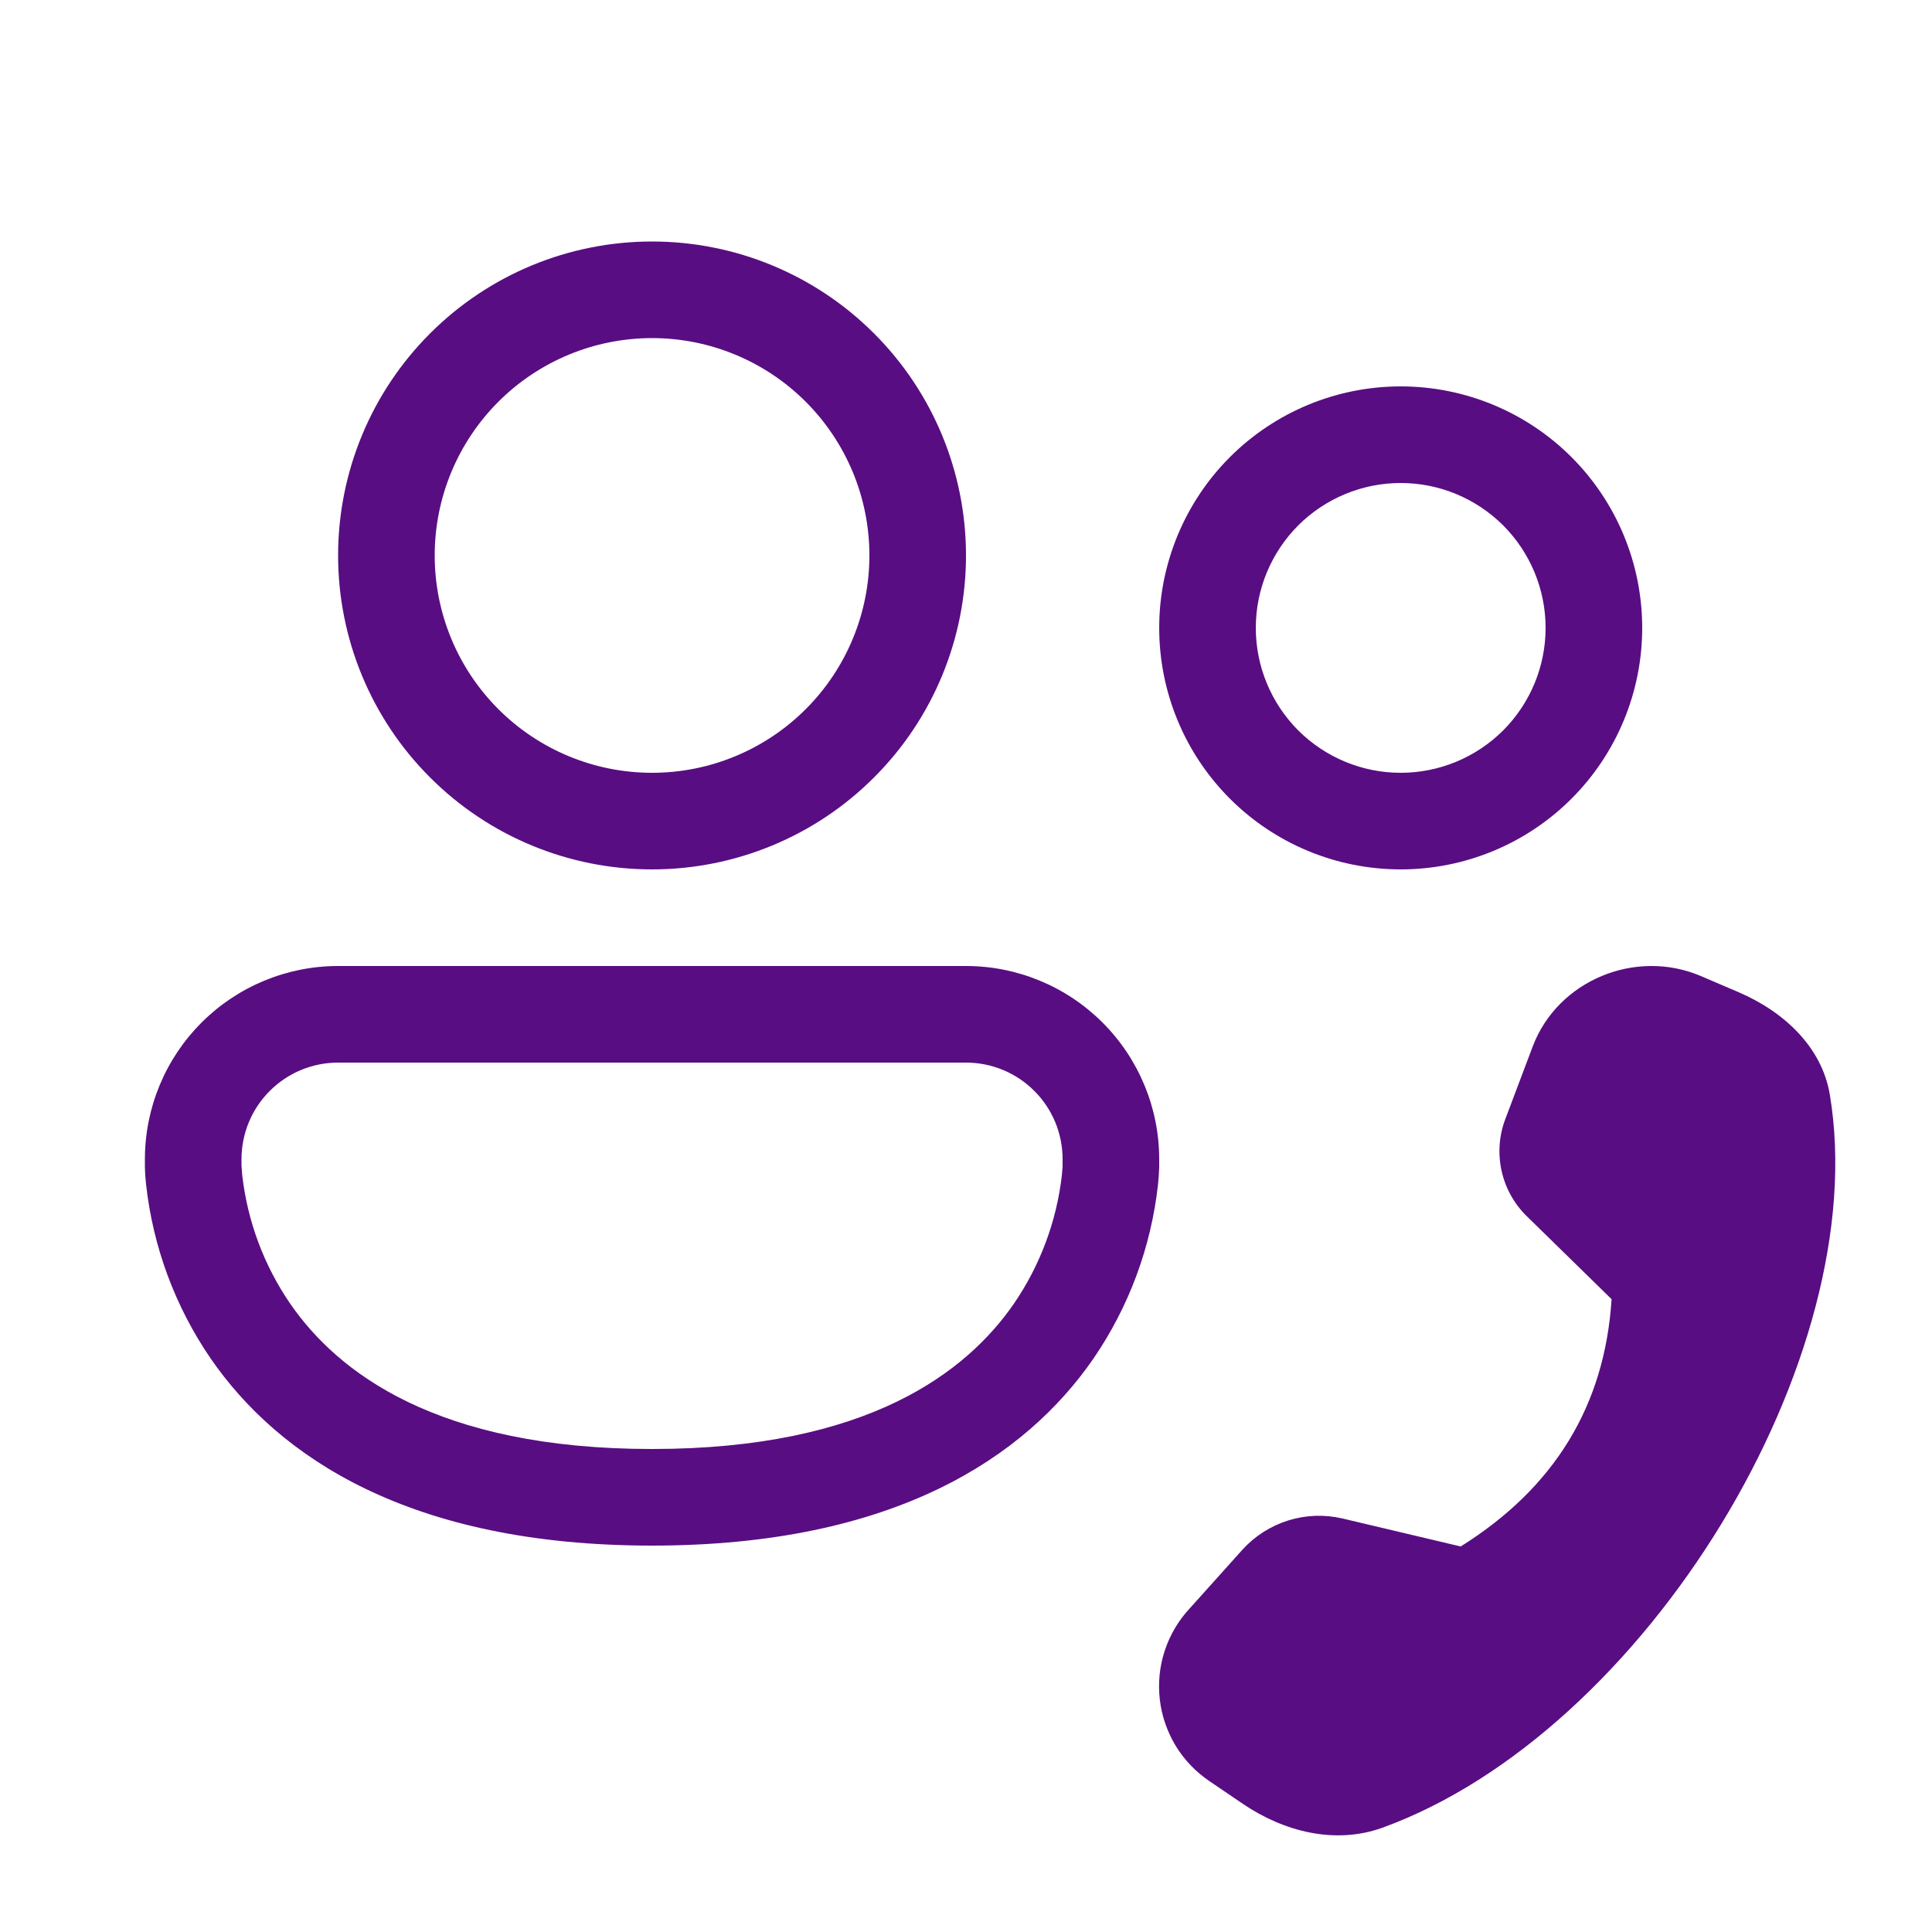 <svg width="20" height="20" viewBox="0 0 20 20" fill="none" xmlns="http://www.w3.org/2000/svg">
<path d="M6.75 3.5C6.153 3.5 5.581 3.737 5.159 4.159C4.737 4.581 4.5 5.153 4.5 5.75C4.5 6.347 4.737 6.919 5.159 7.341C5.581 7.763 6.153 8 6.75 8C7.347 8 7.919 7.763 8.341 7.341C8.763 6.919 9 6.347 9 5.75C9 5.153 8.763 4.581 8.341 4.159C7.919 3.737 7.347 3.5 6.75 3.5ZM3.5 5.75C3.5 4.888 3.842 4.061 4.452 3.452C5.061 2.842 5.888 2.5 6.75 2.5C7.612 2.5 8.439 2.842 9.048 3.452C9.658 4.061 10 4.888 10 5.75C10 6.612 9.658 7.439 9.048 8.048C8.439 8.658 7.612 9 6.75 9C5.888 9 5.061 8.658 4.452 8.048C3.842 7.439 3.5 6.612 3.5 5.75ZM3.5 10C2.97 10 2.461 10.211 2.086 10.586C1.711 10.961 1.5 11.47 1.5 12V12.084C1.501 12.143 1.505 12.201 1.512 12.259C1.583 12.907 1.813 13.527 2.182 14.065C2.883 15.08 4.237 16 6.75 16C9.263 16 10.617 15.08 11.318 14.066C11.687 13.528 11.917 12.907 11.988 12.259C11.994 12.201 11.998 12.142 12 12.084V12C12 11.47 11.789 10.961 11.414 10.586C11.039 10.211 10.53 10 10 10H3.5ZM2.5 12.061V12C2.5 11.735 2.605 11.48 2.793 11.293C2.98 11.105 3.235 11 3.5 11H10C10.265 11 10.52 11.105 10.707 11.293C10.895 11.48 11 11.735 11 12V12.078L10.993 12.161C10.939 12.64 10.768 13.099 10.495 13.497C10.008 14.201 8.987 15 6.75 15C4.513 15 3.492 14.201 3.005 13.497C2.732 13.099 2.561 12.64 2.507 12.161L2.501 12.078L2.5 12.061ZM14.5 5C14.102 5 13.721 5.158 13.439 5.439C13.158 5.721 13 6.102 13 6.5C13 6.898 13.158 7.279 13.439 7.561C13.721 7.842 14.102 8 14.5 8C14.898 8 15.279 7.842 15.561 7.561C15.842 7.279 16 6.898 16 6.5C16 6.102 15.842 5.721 15.561 5.439C15.279 5.158 14.898 5 14.5 5ZM12 6.5C12 5.837 12.263 5.201 12.732 4.732C13.201 4.263 13.837 4 14.5 4C15.163 4 15.799 4.263 16.268 4.732C16.737 5.201 17 5.837 17 6.5C17 7.163 16.737 7.799 16.268 8.268C15.799 8.737 15.163 9 14.5 9C13.837 9 13.201 8.737 12.732 8.268C12.263 7.799 12 7.163 12 6.5ZM15.584 11.582L15.867 10.832C16.125 10.151 16.929 9.815 17.607 10.104L17.995 10.27C18.468 10.472 18.859 10.838 18.942 11.33C19.399 14.055 17.034 17.931 14.312 18.92C13.82 19.098 13.289 18.96 12.867 18.674L12.521 18.439C12.379 18.343 12.259 18.218 12.17 18.072C12.082 17.925 12.025 17.761 12.006 17.591C11.987 17.421 12.004 17.248 12.058 17.086C12.112 16.923 12.2 16.774 12.317 16.649L12.862 16.042C12.99 15.901 13.153 15.797 13.335 15.74C13.517 15.683 13.71 15.676 13.896 15.719L15.121 16.009C16.092 15.402 16.613 14.549 16.683 13.449L15.805 12.59C15.674 12.462 15.583 12.298 15.544 12.119C15.505 11.94 15.518 11.753 15.584 11.582Z" fill="#590D82"/>
</svg>
